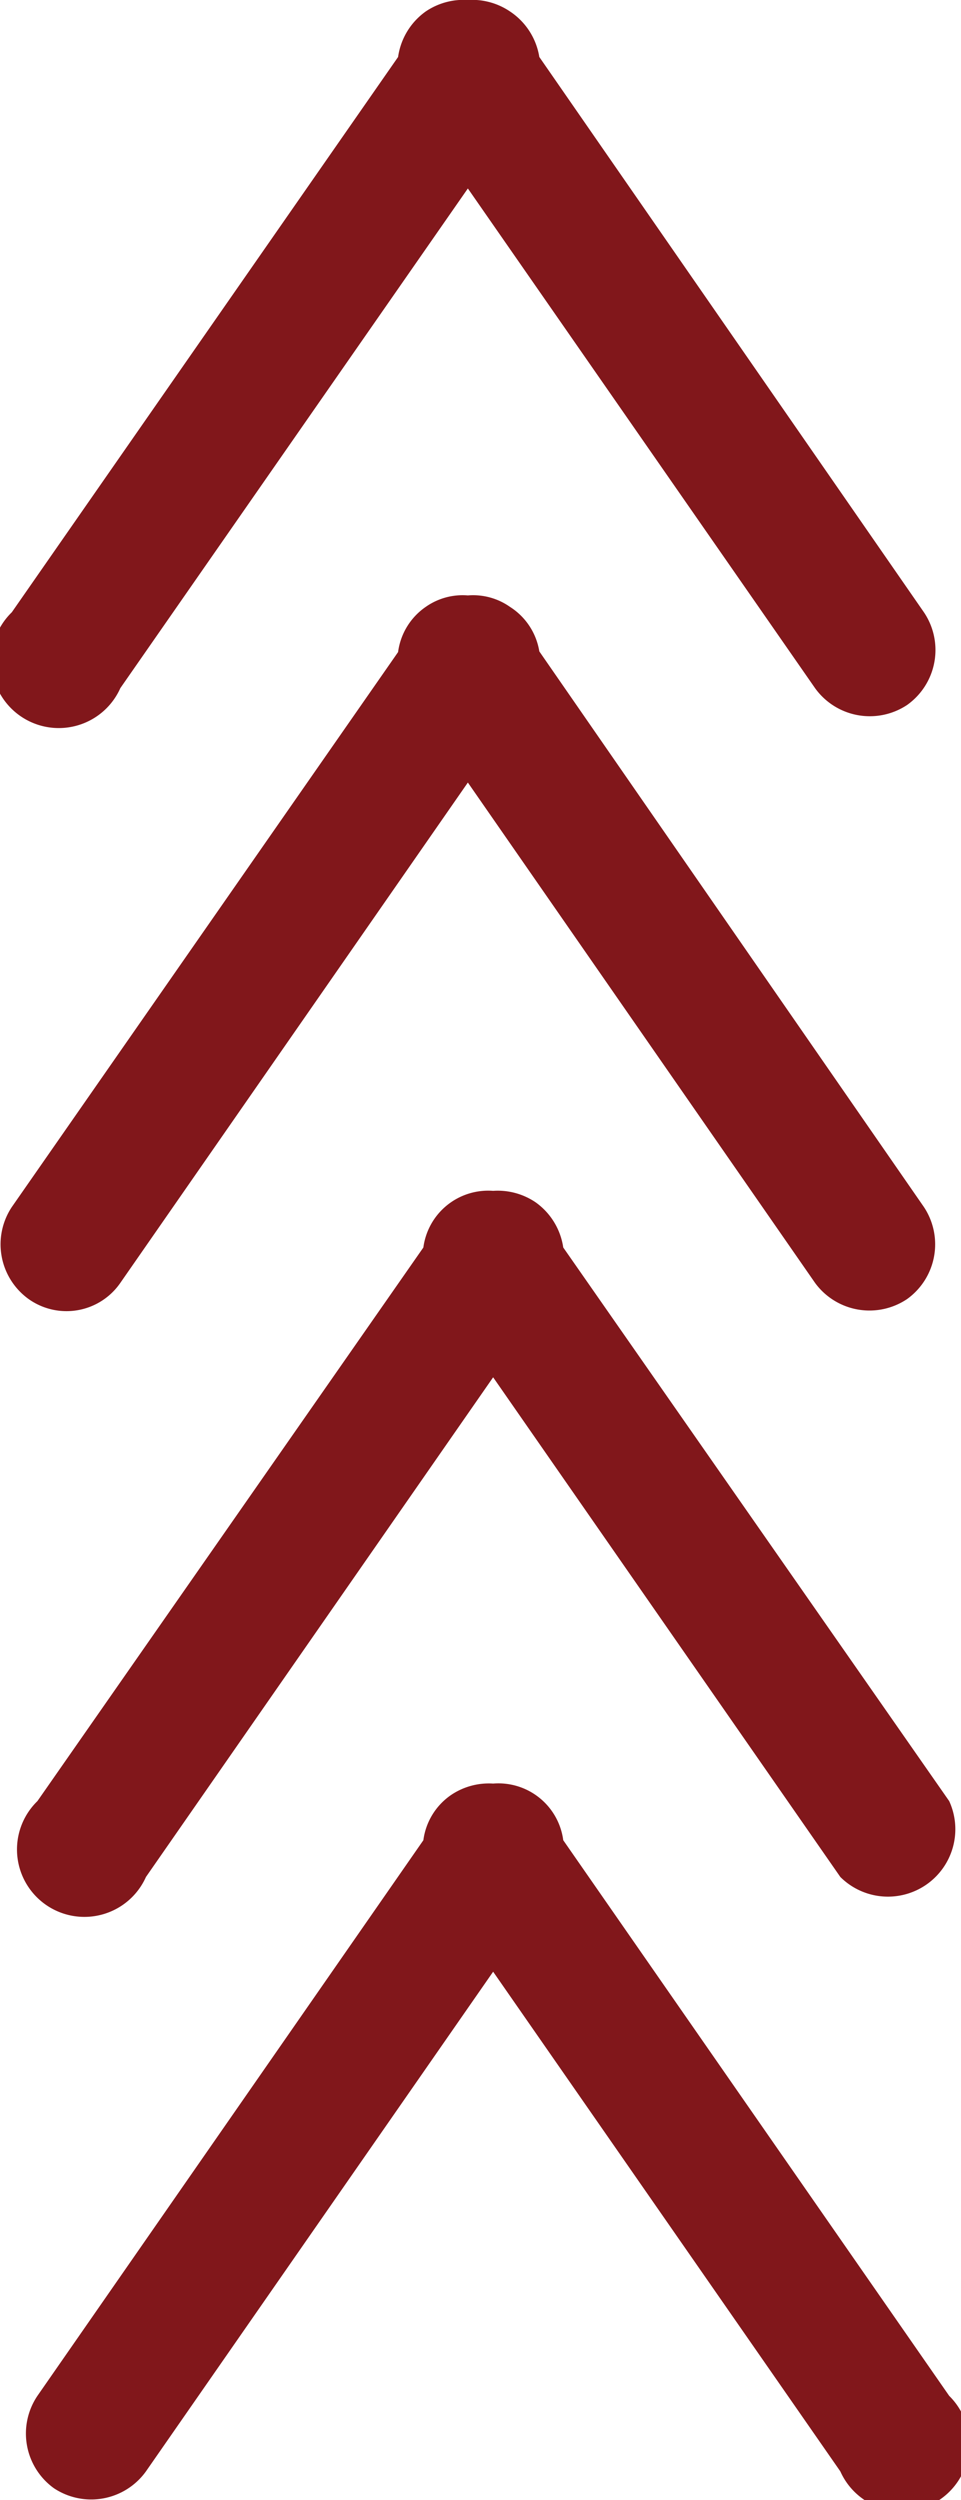 <svg xmlns="http://www.w3.org/2000/svg" viewBox="0 0 28.51 74.15"><defs><style>.cls-1{fill:#81171b;}</style></defs><title>Middel 5</title><g id="Laag_2" data-name="Laag 2"><g id="layer_1" data-name="layer 1"><path class="cls-1" d="M27.41,18.16,16,1.69A2,2,0,0,0,15.13.34,2,2,0,0,0,13.88,0a2,2,0,0,0-1.25.34,2,2,0,0,0-.82,1.35L.35,18.16a2,2,0,1,0,3.22,2.25L13.88,5.59l10.3,14.82a2,2,0,0,0,2.73.5A2,2,0,0,0,27.41,18.16Z"/><path class="cls-1" d="M27.41,35.8,16,19.32A1.93,1.93,0,0,0,15.13,18a1.9,1.9,0,0,0-1.25-.34,1.9,1.9,0,0,0-1.25.34,1.93,1.93,0,0,0-.82,1.34L.35,35.8a2,2,0,0,0,.5,2.73,1.94,1.94,0,0,0,2.72-.48L13.88,23.21l10.3,14.84a2,2,0,0,0,2.73.48A2,2,0,0,0,27.41,35.8Z"/><path class="cls-1" d="M28.16,53.42,16.71,37a2,2,0,0,0-.82-1.34,2,2,0,0,0-1.26-.34A1.94,1.94,0,0,0,12.56,37L1.11,53.42a2,2,0,1,0,3.22,2.25l10.3-14.82,10.3,14.82a2,2,0,0,0,3.23-2.25Z"/><path class="cls-1" d="M28.16,71.06,16.71,54.58a1.94,1.94,0,0,0-2.08-1.68,2,2,0,0,0-1.25.34,1.93,1.93,0,0,0-.82,1.34L1.11,71.06A2,2,0,0,0,1.6,73.8a2,2,0,0,0,2.73-.5l10.3-14.82L24.93,73.3a2,2,0,1,0,3.23-2.24Z"/></g></g></svg>